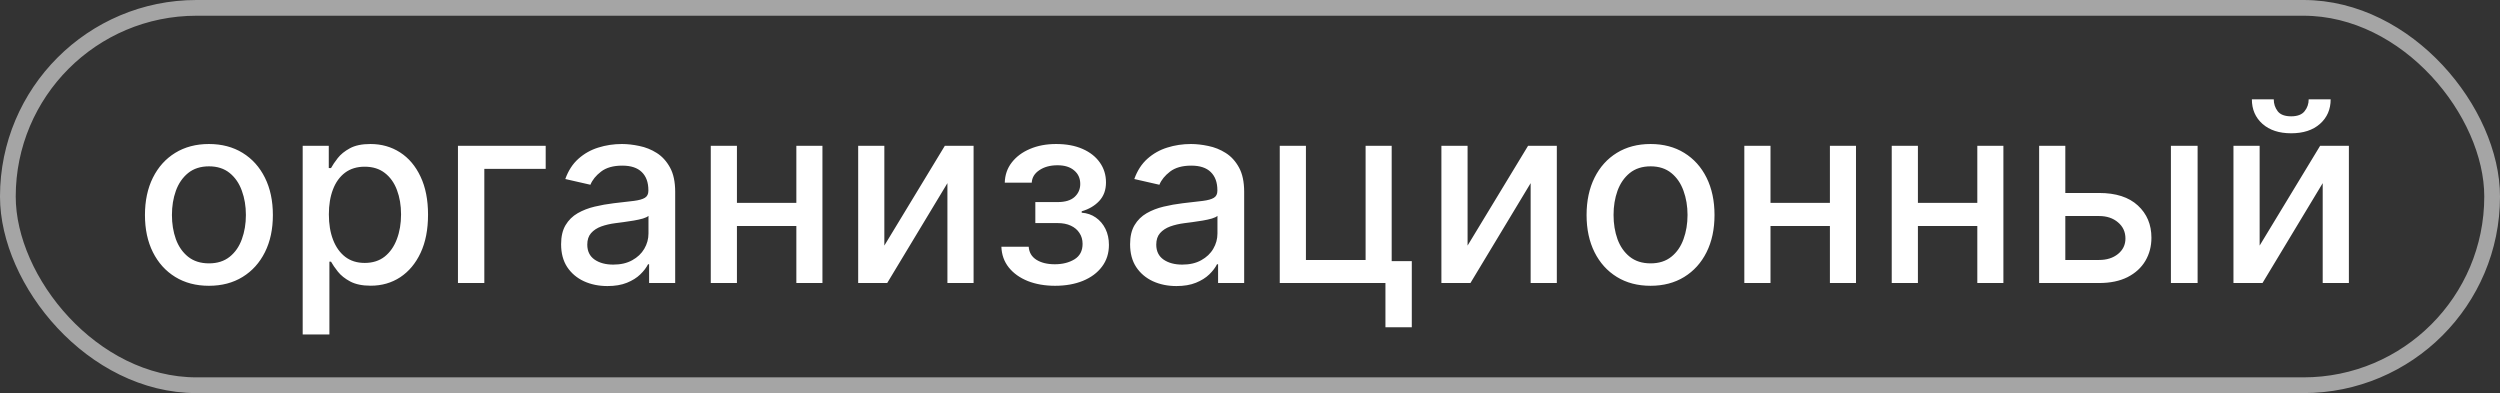 <?xml version="1.0" encoding="UTF-8"?> <svg xmlns="http://www.w3.org/2000/svg" width="159" height="25" viewBox="0 0 159 25" fill="none"><rect x="0" y="0" width="159" height="25" fill="#333333" stroke="none"/><rect x="0.5" y="0.5" width="158" height="24" rx="12" stroke="white" stroke-opacity="0.56"></rect><path d="M13.287 18.176C12.469 18.176 11.755 17.989 11.145 17.614C10.535 17.239 10.062 16.714 9.724 16.04C9.387 15.366 9.219 14.578 9.219 13.676C9.219 12.771 9.387 11.979 9.724 11.301C10.062 10.623 10.535 10.097 11.145 9.722C11.755 9.347 12.469 9.159 13.287 9.159C14.105 9.159 14.819 9.347 15.429 9.722C16.039 10.097 16.512 10.623 16.849 11.301C17.187 11.979 17.355 12.771 17.355 13.676C17.355 14.578 17.187 15.366 16.849 16.04C16.512 16.714 16.039 17.239 15.429 17.614C14.819 17.989 14.105 18.176 13.287 18.176ZM13.293 16.75C13.823 16.75 14.262 16.61 14.611 16.329C14.959 16.049 15.217 15.676 15.383 15.21C15.554 14.744 15.639 14.231 15.639 13.671C15.639 13.114 15.554 12.602 15.383 12.136C15.217 11.667 14.959 11.29 14.611 11.006C14.262 10.722 13.823 10.579 13.293 10.579C12.758 10.579 12.315 10.722 11.963 11.006C11.615 11.29 11.355 11.667 11.185 12.136C11.018 12.602 10.935 13.114 10.935 13.671C10.935 14.231 11.018 14.744 11.185 15.21C11.355 15.676 11.615 16.049 11.963 16.329C12.315 16.61 12.758 16.75 13.293 16.75ZM19.251 21.273V9.273H20.91V10.688H21.053C21.151 10.506 21.293 10.296 21.479 10.057C21.664 9.818 21.922 9.61 22.251 9.432C22.581 9.25 23.017 9.159 23.558 9.159C24.263 9.159 24.892 9.337 25.445 9.693C25.998 10.049 26.431 10.562 26.746 11.233C27.064 11.903 27.223 12.71 27.223 13.653C27.223 14.597 27.066 15.405 26.751 16.079C26.437 16.75 26.005 17.267 25.456 17.631C24.907 17.991 24.28 18.171 23.575 18.171C23.045 18.171 22.611 18.081 22.274 17.903C21.941 17.725 21.68 17.517 21.49 17.278C21.301 17.04 21.155 16.828 21.053 16.642H20.95V21.273H19.251ZM20.916 13.636C20.916 14.25 21.005 14.788 21.183 15.25C21.361 15.712 21.619 16.074 21.956 16.335C22.293 16.593 22.706 16.722 23.195 16.722C23.702 16.722 24.126 16.587 24.467 16.318C24.808 16.046 25.066 15.676 25.24 15.21C25.418 14.744 25.507 14.22 25.507 13.636C25.507 13.061 25.42 12.544 25.246 12.085C25.075 11.627 24.818 11.265 24.473 11C24.132 10.735 23.706 10.602 23.195 10.602C22.702 10.602 22.285 10.729 21.945 10.983C21.608 11.237 21.352 11.591 21.178 12.046C21.003 12.5 20.916 13.03 20.916 13.636ZM34.706 9.273V10.739H30.803V18H29.126V9.273H34.706ZM38.635 18.193C38.082 18.193 37.582 18.091 37.135 17.886C36.688 17.678 36.334 17.377 36.072 16.983C35.815 16.589 35.686 16.106 35.686 15.534C35.686 15.042 35.781 14.636 35.97 14.318C36.16 14 36.415 13.748 36.737 13.562C37.059 13.377 37.419 13.237 37.817 13.142C38.215 13.047 38.62 12.975 39.033 12.926C39.555 12.866 39.98 12.816 40.305 12.778C40.631 12.737 40.868 12.671 41.016 12.579C41.163 12.489 41.237 12.341 41.237 12.136V12.097C41.237 11.6 41.097 11.216 40.817 10.943C40.54 10.671 40.127 10.534 39.578 10.534C39.006 10.534 38.555 10.661 38.226 10.915C37.9 11.165 37.675 11.443 37.55 11.75L35.953 11.386C36.142 10.856 36.419 10.428 36.783 10.102C37.15 9.773 37.572 9.534 38.05 9.386C38.527 9.235 39.029 9.159 39.555 9.159C39.904 9.159 40.273 9.201 40.663 9.284C41.057 9.364 41.425 9.511 41.766 9.727C42.11 9.943 42.392 10.252 42.612 10.653C42.832 11.051 42.942 11.568 42.942 12.204V18H41.283V16.807H41.215C41.105 17.026 40.94 17.242 40.72 17.454C40.501 17.667 40.218 17.843 39.874 17.983C39.529 18.123 39.116 18.193 38.635 18.193ZM39.004 16.829C39.474 16.829 39.876 16.737 40.209 16.551C40.546 16.366 40.802 16.123 40.976 15.824C41.154 15.521 41.243 15.197 41.243 14.852V13.727C41.182 13.788 41.065 13.845 40.891 13.898C40.72 13.947 40.525 13.991 40.305 14.028C40.086 14.062 39.872 14.095 39.663 14.125C39.455 14.152 39.281 14.174 39.141 14.193C38.811 14.235 38.51 14.305 38.237 14.403C37.968 14.502 37.752 14.644 37.59 14.829C37.43 15.011 37.351 15.254 37.351 15.557C37.351 15.977 37.506 16.296 37.817 16.511C38.127 16.724 38.523 16.829 39.004 16.829ZM51.119 12.903V14.375H46.392V12.903H51.119ZM46.869 9.273V18H45.205V9.273H46.869ZM52.307 9.273V18H50.648V9.273H52.307ZM56.244 15.619L60.091 9.273H61.92V18H60.256V11.648L56.426 18H54.58V9.273H56.244V15.619ZM63.688 15.693H65.426C65.449 16.049 65.61 16.324 65.909 16.517C66.212 16.71 66.604 16.807 67.085 16.807C67.574 16.807 67.99 16.703 68.335 16.494C68.68 16.282 68.852 15.954 68.852 15.511C68.852 15.246 68.786 15.015 68.653 14.818C68.525 14.617 68.341 14.462 68.102 14.352C67.867 14.242 67.589 14.188 67.267 14.188H65.847V12.852H67.267C67.748 12.852 68.108 12.742 68.347 12.523C68.585 12.303 68.704 12.028 68.704 11.699C68.704 11.343 68.576 11.057 68.318 10.841C68.064 10.621 67.71 10.511 67.256 10.511C66.794 10.511 66.409 10.616 66.102 10.824C65.796 11.028 65.635 11.294 65.619 11.619H63.903C63.915 11.131 64.062 10.703 64.347 10.335C64.635 9.964 65.021 9.676 65.506 9.472C65.994 9.263 66.549 9.159 67.171 9.159C67.818 9.159 68.379 9.263 68.852 9.472C69.326 9.68 69.691 9.968 69.949 10.335C70.21 10.703 70.341 11.125 70.341 11.602C70.341 12.083 70.197 12.477 69.909 12.784C69.625 13.087 69.254 13.305 68.796 13.438V13.528C69.133 13.551 69.432 13.653 69.693 13.835C69.954 14.017 70.159 14.258 70.307 14.557C70.454 14.856 70.528 15.195 70.528 15.574C70.528 16.108 70.381 16.57 70.085 16.96C69.794 17.35 69.388 17.651 68.869 17.864C68.354 18.072 67.765 18.176 67.102 18.176C66.458 18.176 65.881 18.076 65.369 17.875C64.862 17.671 64.458 17.383 64.159 17.011C63.864 16.64 63.706 16.201 63.688 15.693ZM74.822 18.193C74.269 18.193 73.769 18.091 73.322 17.886C72.876 17.678 72.521 17.377 72.26 16.983C72.002 16.589 71.874 16.106 71.874 15.534C71.874 15.042 71.968 14.636 72.158 14.318C72.347 14 72.603 13.748 72.925 13.562C73.247 13.377 73.606 13.237 74.004 13.142C74.402 13.047 74.807 12.975 75.22 12.926C75.743 12.866 76.167 12.816 76.493 12.778C76.819 12.737 77.055 12.671 77.203 12.579C77.351 12.489 77.425 12.341 77.425 12.136V12.097C77.425 11.6 77.285 11.216 77.004 10.943C76.728 10.671 76.315 10.534 75.766 10.534C75.194 10.534 74.743 10.661 74.413 10.915C74.088 11.165 73.862 11.443 73.737 11.75L72.141 11.386C72.33 10.856 72.606 10.428 72.97 10.102C73.338 9.773 73.76 9.534 74.237 9.386C74.715 9.235 75.216 9.159 75.743 9.159C76.091 9.159 76.461 9.201 76.851 9.284C77.245 9.364 77.612 9.511 77.953 9.727C78.298 9.943 78.58 10.252 78.8 10.653C79.019 11.051 79.129 11.568 79.129 12.204V18H77.47V16.807H77.402C77.292 17.026 77.127 17.242 76.908 17.454C76.688 17.667 76.406 17.843 76.061 17.983C75.716 18.123 75.303 18.193 74.822 18.193ZM75.192 16.829C75.662 16.829 76.063 16.737 76.396 16.551C76.733 16.366 76.989 16.123 77.163 15.824C77.341 15.521 77.43 15.197 77.43 14.852V13.727C77.37 13.788 77.252 13.845 77.078 13.898C76.908 13.947 76.713 13.991 76.493 14.028C76.273 14.062 76.059 14.095 75.851 14.125C75.642 14.152 75.468 14.174 75.328 14.193C74.999 14.235 74.697 14.305 74.425 14.403C74.156 14.502 73.94 14.644 73.777 14.829C73.618 15.011 73.538 15.254 73.538 15.557C73.538 15.977 73.694 16.296 74.004 16.511C74.315 16.724 74.711 16.829 75.192 16.829ZM88.511 9.273V16.608H89.79V20.812H88.114V18H81.392V9.273H83.057V16.534H86.852V9.273H88.511ZM93.338 15.619L97.185 9.273H99.014V18H97.349V11.648L93.52 18H91.673V9.273H93.338V15.619ZM104.974 18.176C104.156 18.176 103.442 17.989 102.832 17.614C102.223 17.239 101.749 16.714 101.412 16.04C101.075 15.366 100.906 14.578 100.906 13.676C100.906 12.771 101.075 11.979 101.412 11.301C101.749 10.623 102.223 10.097 102.832 9.722C103.442 9.347 104.156 9.159 104.974 9.159C105.793 9.159 106.507 9.347 107.116 9.722C107.726 10.097 108.2 10.623 108.537 11.301C108.874 11.979 109.043 12.771 109.043 13.676C109.043 14.578 108.874 15.366 108.537 16.04C108.2 16.714 107.726 17.239 107.116 17.614C106.507 17.989 105.793 18.176 104.974 18.176ZM104.98 16.75C105.51 16.75 105.95 16.61 106.298 16.329C106.647 16.049 106.904 15.676 107.071 15.21C107.241 14.744 107.327 14.231 107.327 13.671C107.327 13.114 107.241 12.602 107.071 12.136C106.904 11.667 106.647 11.29 106.298 11.006C105.95 10.722 105.51 10.579 104.98 10.579C104.446 10.579 104.003 10.722 103.651 11.006C103.302 11.29 103.043 11.667 102.872 12.136C102.705 12.602 102.622 13.114 102.622 13.671C102.622 14.231 102.705 14.744 102.872 15.21C103.043 15.676 103.302 16.049 103.651 16.329C104.003 16.61 104.446 16.75 104.98 16.75ZM116.854 12.903V14.375H112.126V12.903H116.854ZM112.604 9.273V18H110.939V9.273H112.604ZM118.041 9.273V18H116.382V9.273H118.041ZM126.229 12.903V14.375H121.501V12.903H126.229ZM121.979 9.273V18H120.314V9.273H121.979ZM127.416 9.273V18H125.757V9.273H127.416ZM130.967 12.273H133.501C134.57 12.273 135.392 12.538 135.967 13.068C136.543 13.598 136.831 14.282 136.831 15.119C136.831 15.665 136.702 16.155 136.445 16.591C136.187 17.026 135.81 17.371 135.314 17.625C134.818 17.875 134.214 18 133.501 18H129.689V9.273H131.354V16.534H133.501C133.99 16.534 134.392 16.407 134.706 16.153C135.02 15.896 135.178 15.568 135.178 15.171C135.178 14.75 135.02 14.407 134.706 14.142C134.392 13.873 133.99 13.739 133.501 13.739H130.967V12.273ZM138.07 18V9.273H139.768V18H138.07ZM143.713 15.619L147.56 9.273H149.389V18H147.724V11.648L143.895 18H142.048V9.273H143.713V15.619ZM146.832 6.318H148.23C148.23 6.958 148.003 7.479 147.548 7.881C147.098 8.278 146.488 8.477 145.719 8.477C144.954 8.477 144.346 8.278 143.895 7.881C143.444 7.479 143.219 6.958 143.219 6.318H144.611C144.611 6.602 144.694 6.854 144.861 7.074C145.027 7.29 145.313 7.398 145.719 7.398C146.116 7.398 146.401 7.29 146.571 7.074C146.745 6.858 146.832 6.606 146.832 6.318Z" fill="white"></path></svg> 
